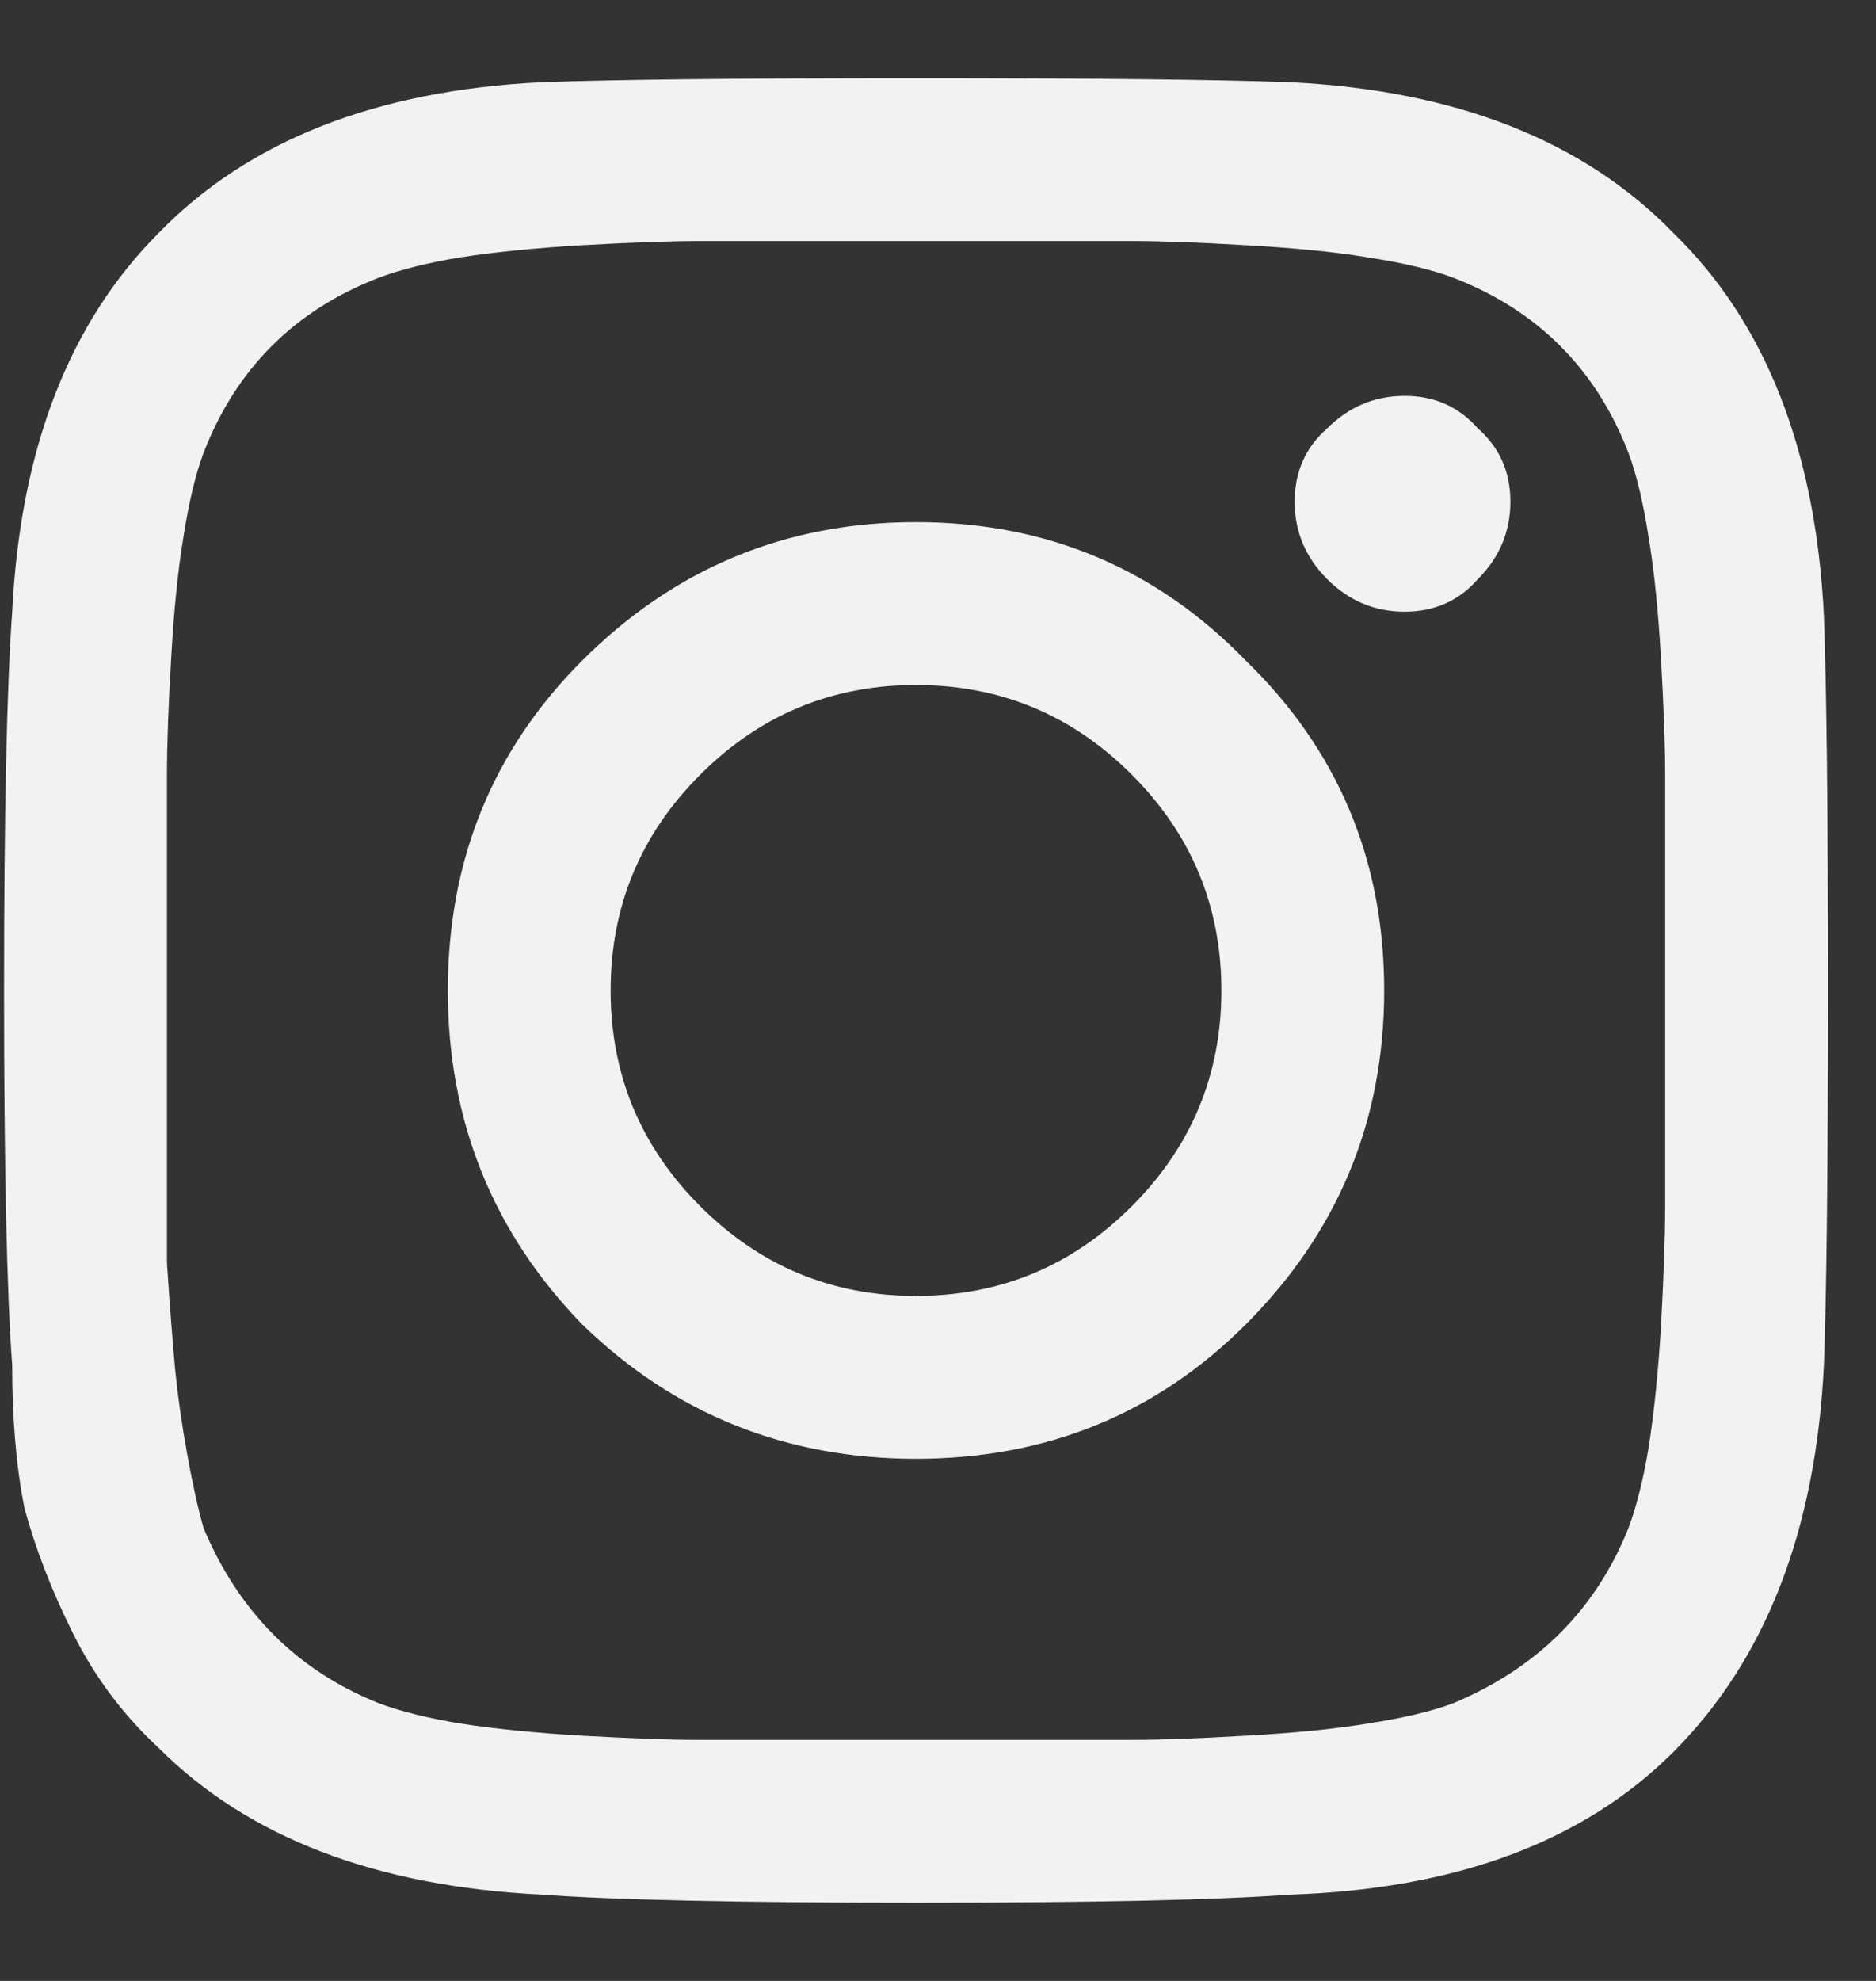 <svg width="18" height="19" viewBox="0 0 18 19" fill="none" xmlns="http://www.w3.org/2000/svg">
<rect x="0" y="0" width="18" height="19" fill="#333333" stroke="none"/>
<path d="M5.586 6.336C6.471 5.451 7.539 5.008 8.789 5.008C10.039 5.008 11.094 5.451 11.953 6.336C12.838 7.195 13.281 8.25 13.281 9.5C13.281 10.75 12.838 11.818 11.953 12.703C11.094 13.562 10.039 13.992 8.789 13.992C7.539 13.992 6.471 13.562 5.586 12.703C4.727 11.818 4.297 10.75 4.297 9.5C4.297 8.25 4.727 7.195 5.586 6.336ZM6.719 11.57C7.292 12.143 7.982 12.43 8.789 12.43C9.596 12.43 10.287 12.143 10.859 11.57C11.432 10.997 11.719 10.307 11.719 9.5C11.719 8.693 11.432 8.003 10.859 7.43C10.287 6.857 9.596 6.57 8.789 6.57C7.982 6.57 7.292 6.857 6.719 7.43C6.146 8.003 5.859 8.693 5.859 9.5C5.859 10.307 6.146 10.997 6.719 11.57ZM14.18 4.109C14.388 4.292 14.492 4.526 14.492 4.812C14.492 5.099 14.388 5.346 14.18 5.555C13.997 5.763 13.763 5.867 13.477 5.867C13.19 5.867 12.943 5.763 12.734 5.555C12.526 5.346 12.422 5.099 12.422 4.812C12.422 4.526 12.526 4.292 12.734 4.109C12.943 3.901 13.19 3.797 13.477 3.797C13.763 3.797 13.997 3.901 14.18 4.109ZM17.5 5.906C17.526 6.609 17.539 7.807 17.539 9.5C17.539 11.193 17.526 12.391 17.5 13.094C17.422 14.682 16.94 15.919 16.055 16.805C15.195 17.664 13.971 18.12 12.383 18.172C11.68 18.224 10.482 18.25 8.789 18.25C7.096 18.25 5.898 18.224 5.195 18.172C3.607 18.094 2.383 17.625 1.523 16.766C1.185 16.453 0.911 16.088 0.703 15.672C0.495 15.255 0.339 14.852 0.234 14.461C0.156 14.07 0.117 13.615 0.117 13.094C0.065 12.391 0.039 11.193 0.039 9.5C0.039 7.807 0.065 6.596 0.117 5.867C0.195 4.305 0.664 3.094 1.523 2.234C2.383 1.349 3.607 0.867 5.195 0.789C5.898 0.763 7.096 0.75 8.789 0.75C10.482 0.75 11.68 0.763 12.383 0.789C13.971 0.867 15.195 1.349 16.055 2.234C16.94 3.094 17.422 4.318 17.5 5.906ZM15.625 14.656C15.703 14.448 15.768 14.188 15.82 13.875C15.872 13.537 15.912 13.146 15.938 12.703C15.963 12.234 15.977 11.857 15.977 11.57C15.977 11.284 15.977 10.88 15.977 10.359C15.977 9.839 15.977 9.552 15.977 9.5C15.977 9.422 15.977 9.135 15.977 8.641C15.977 8.12 15.977 7.716 15.977 7.43C15.977 7.143 15.963 6.779 15.938 6.336C15.912 5.867 15.872 5.477 15.82 5.164C15.768 4.826 15.703 4.552 15.625 4.344C15.312 3.536 14.753 2.977 13.945 2.664C13.737 2.586 13.463 2.521 13.125 2.469C12.812 2.417 12.422 2.378 11.953 2.352C11.51 2.326 11.146 2.312 10.859 2.312C10.599 2.312 10.195 2.312 9.648 2.312C9.128 2.312 8.841 2.312 8.789 2.312C8.737 2.312 8.451 2.312 7.93 2.312C7.409 2.312 7.005 2.312 6.719 2.312C6.432 2.312 6.055 2.326 5.586 2.352C5.143 2.378 4.753 2.417 4.414 2.469C4.102 2.521 3.841 2.586 3.633 2.664C2.826 2.977 2.266 3.536 1.953 4.344C1.875 4.552 1.81 4.826 1.758 5.164C1.706 5.477 1.667 5.867 1.641 6.336C1.615 6.779 1.602 7.143 1.602 7.43C1.602 7.69 1.602 8.094 1.602 8.641C1.602 9.161 1.602 9.448 1.602 9.5C1.602 9.604 1.602 9.852 1.602 10.242C1.602 10.607 1.602 10.919 1.602 11.18C1.602 11.414 1.602 11.727 1.602 12.117C1.628 12.508 1.654 12.846 1.68 13.133C1.706 13.393 1.745 13.667 1.797 13.953C1.849 14.24 1.901 14.474 1.953 14.656C2.292 15.463 2.852 16.023 3.633 16.336C3.841 16.414 4.102 16.479 4.414 16.531C4.753 16.583 5.143 16.622 5.586 16.648C6.055 16.674 6.419 16.688 6.68 16.688C6.966 16.688 7.37 16.688 7.891 16.688C8.438 16.688 8.737 16.688 8.789 16.688C8.867 16.688 9.154 16.688 9.648 16.688C10.169 16.688 10.573 16.688 10.859 16.688C11.146 16.688 11.51 16.674 11.953 16.648C12.422 16.622 12.812 16.583 13.125 16.531C13.463 16.479 13.737 16.414 13.945 16.336C14.753 15.997 15.312 15.438 15.625 14.656Z" fill="#f2f2f2"/>
</svg>
